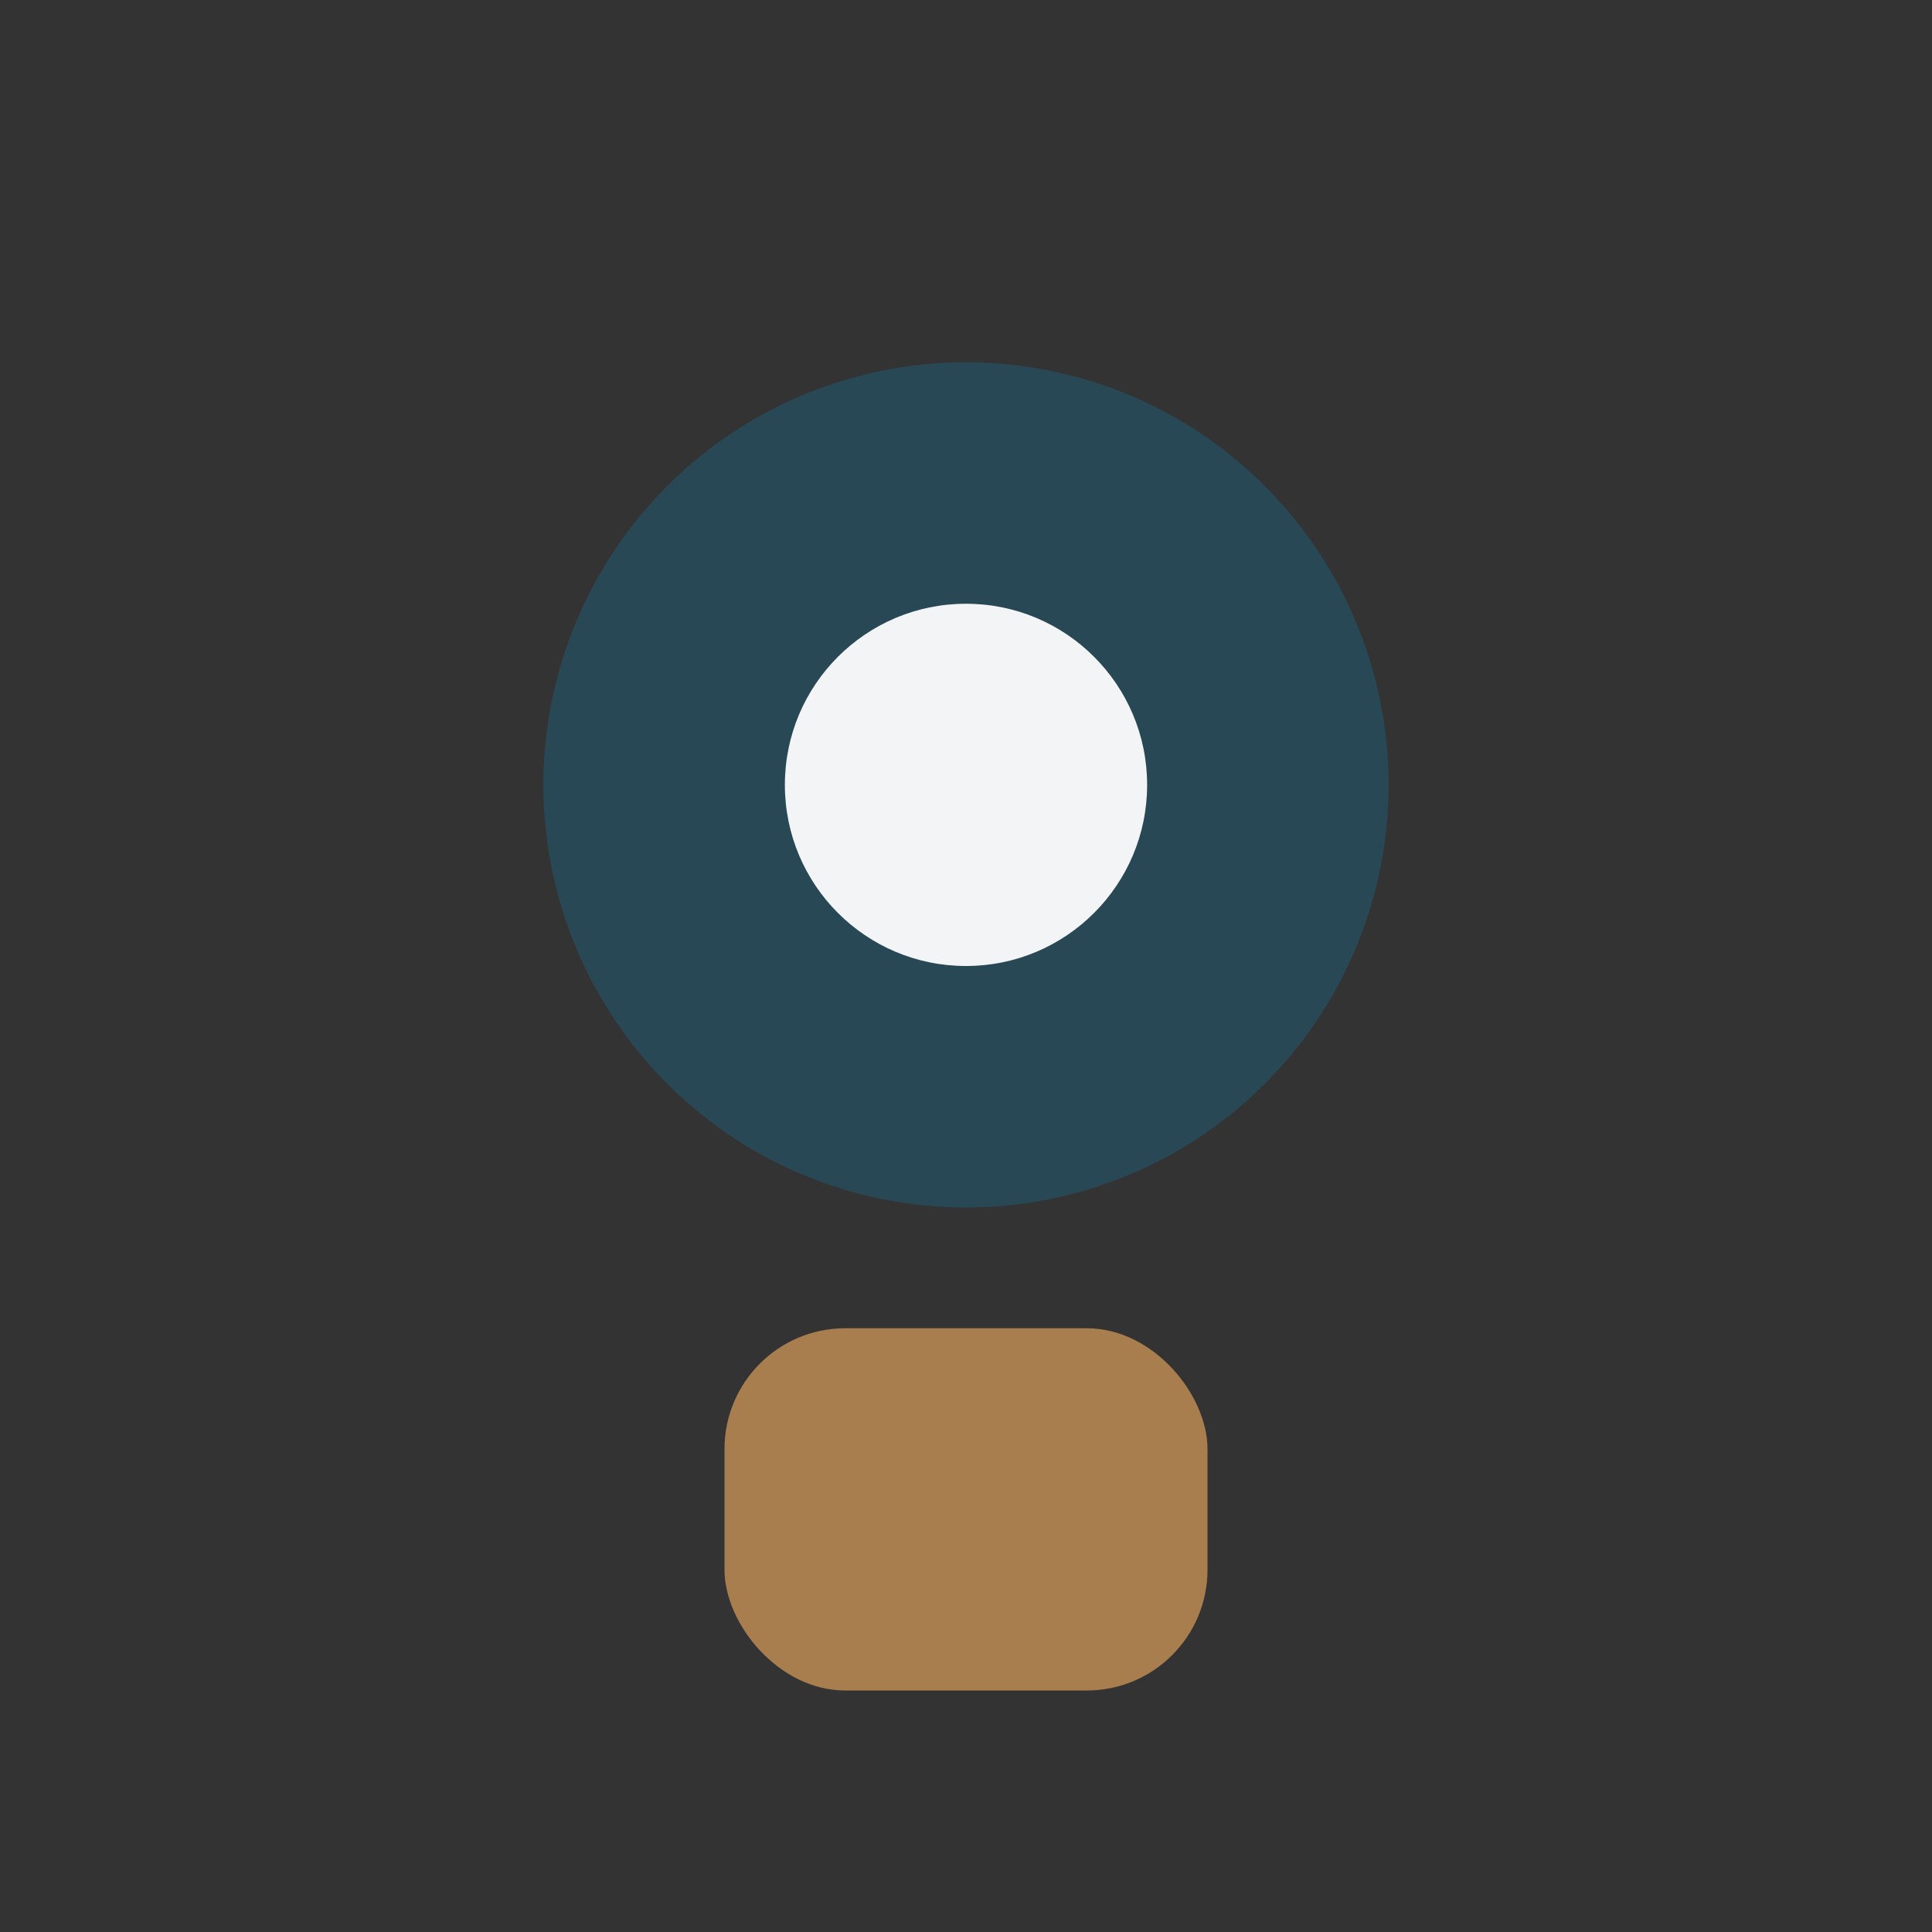 <?xml version="1.0" encoding="UTF-8"?>
<svg xmlns="http://www.w3.org/2000/svg" width="32" height="32" viewBox="0 0 32 32"><rect x="0" y="0" width="32" height="32" fill="#333333" stroke="none"/><circle cx="16" cy="13" r="7" fill="#294856"/><rect x="12" y="22" width="8" height="6" rx="2" fill="#A87E4E"/><circle cx="16" cy="13" r="3" fill="#F3F4F6"/></svg>
